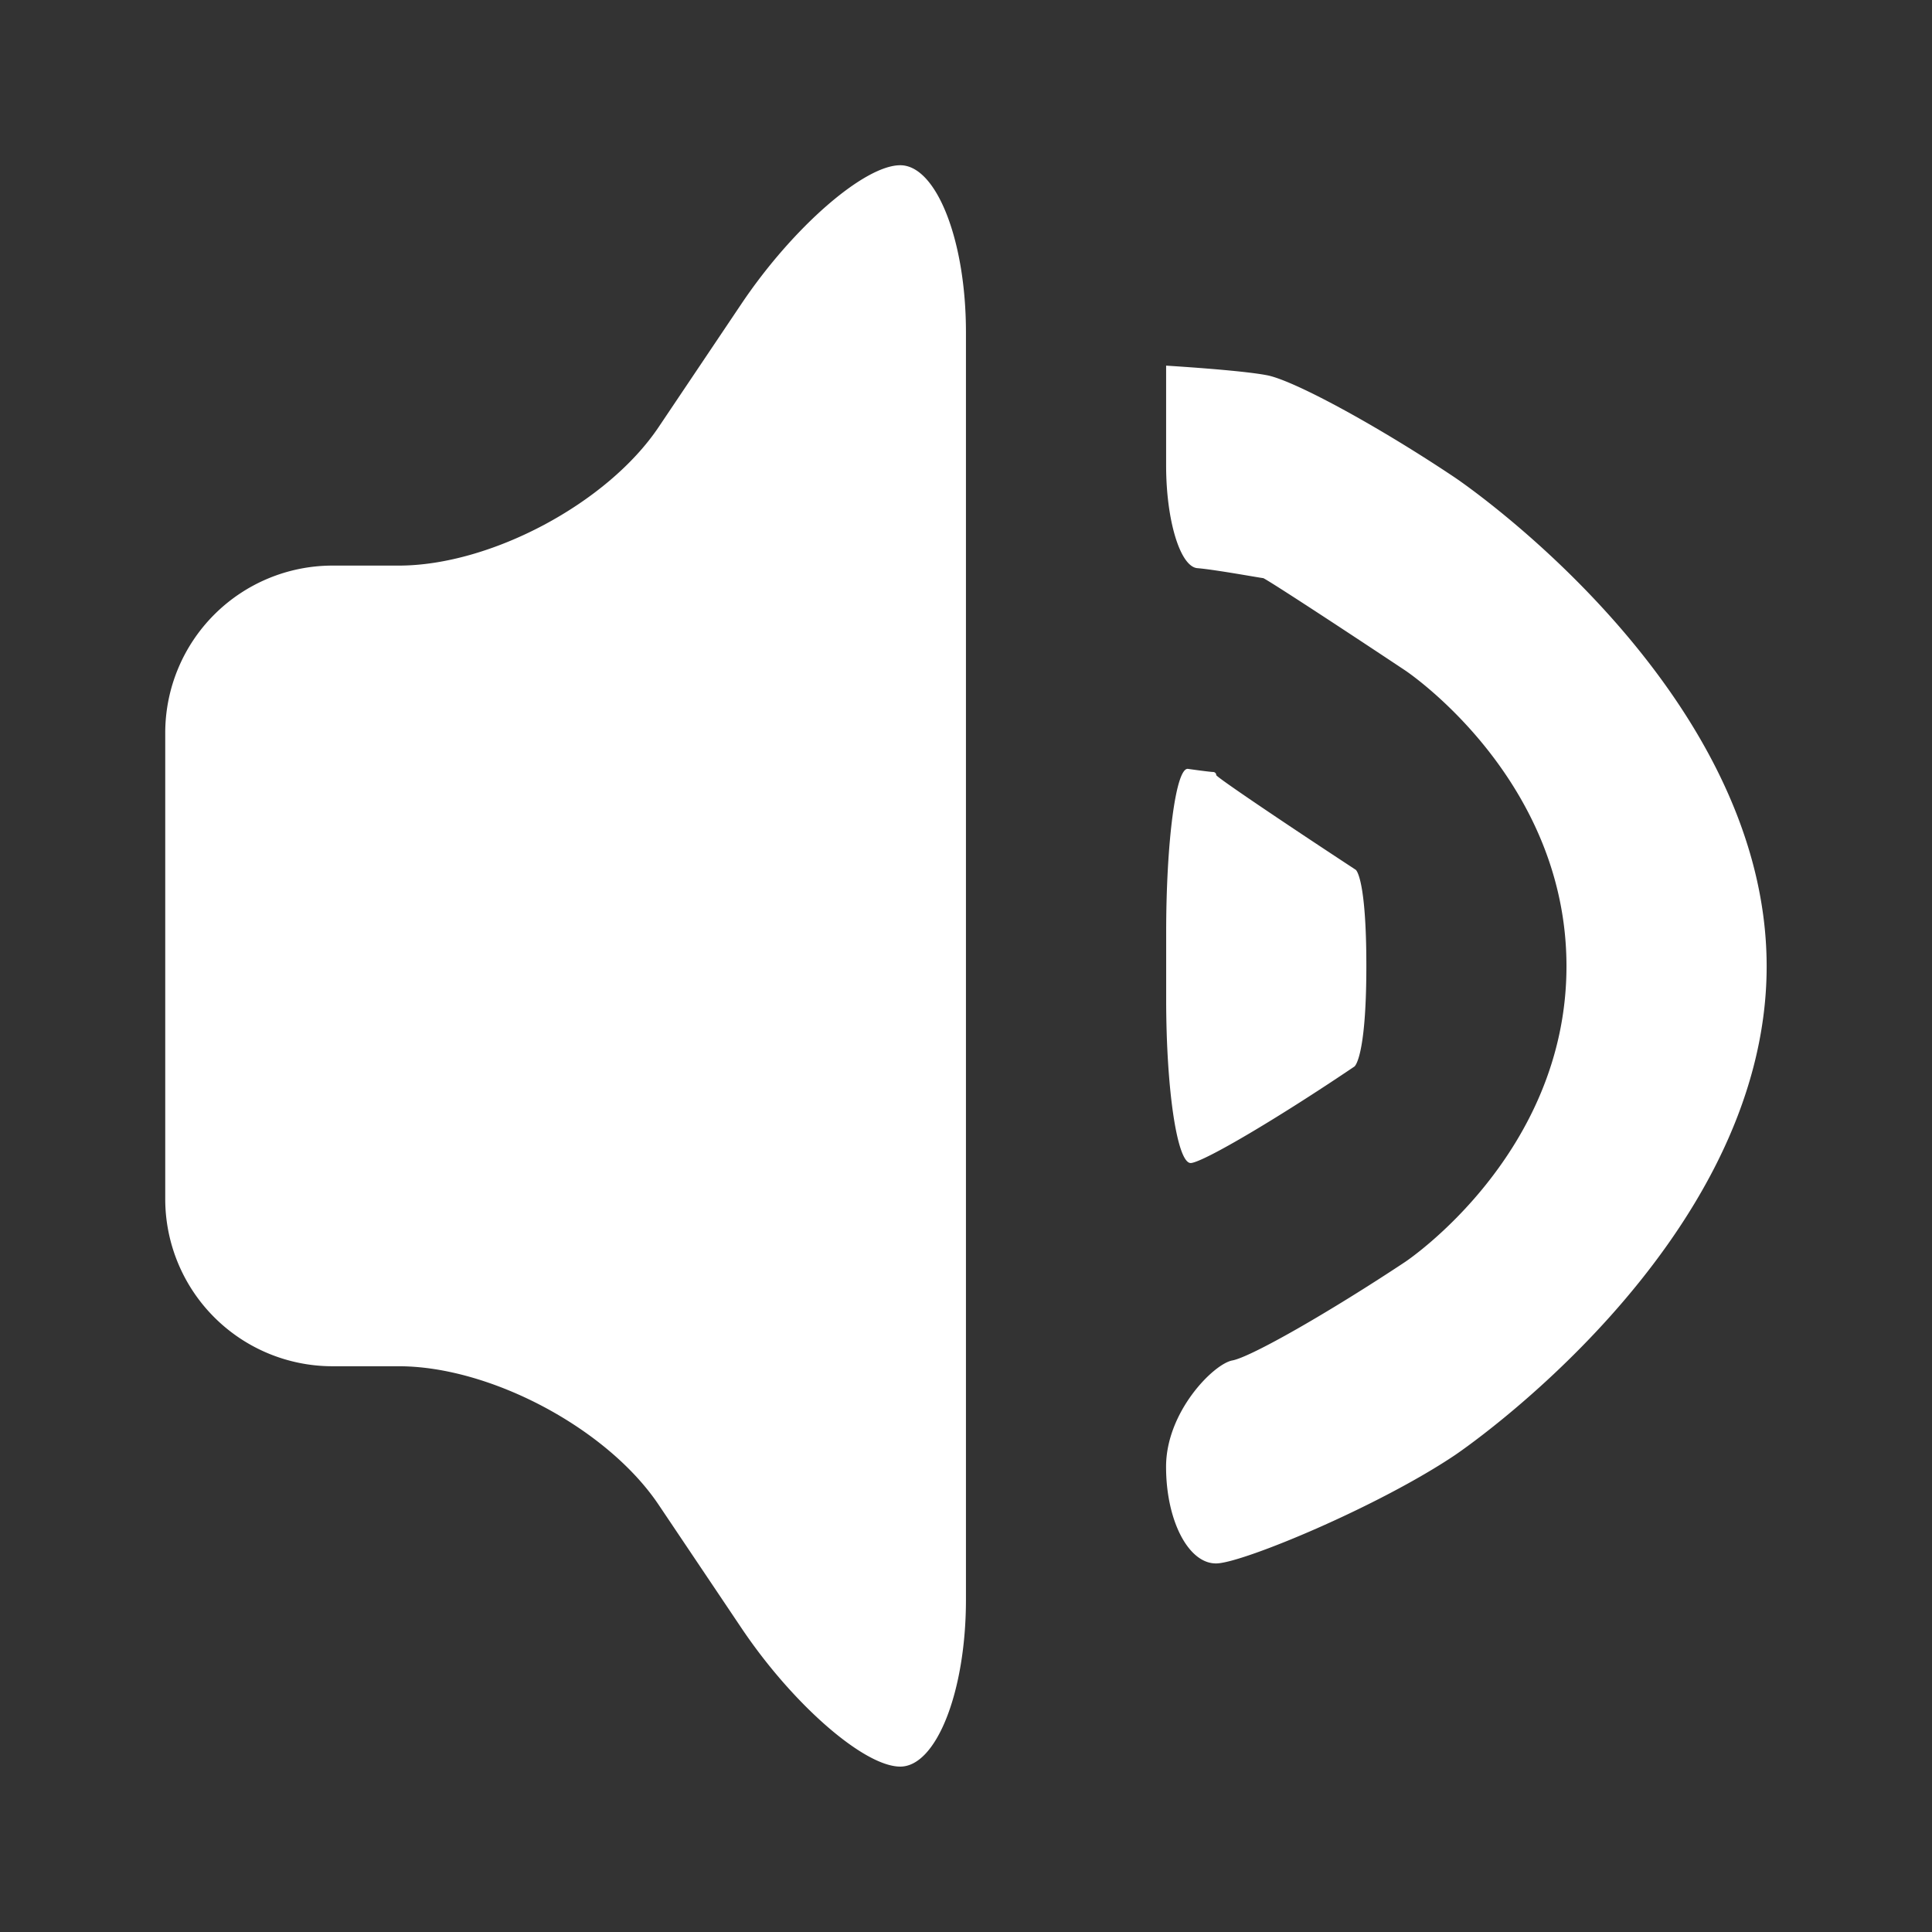 <svg xmlns="http://www.w3.org/2000/svg" width="36" height="36" viewBox="72 72 36 36"><rect x="72" y="72" width="36" height="36" fill="#333333" stroke="none"/><path fill="#FFFFFF" d="M88.775 75.079c-.673 0-2.004 1.161-2.958 2.58l-1.545 2.3c-.953 1.419-3.132 2.58-4.842 2.58h-1.243a3.118 3.118 0 0 0-3.108 3.108v8.703a3.117 3.117 0 0 0 3.108 3.108h1.243c1.71 0 3.889 1.161 4.842 2.58l1.545 2.3c.954 1.42 2.285 2.58 2.958 2.58s1.224-1.398 1.224-3.108V78.188c0-1.71-.551-3.109-1.224-3.109zm4.954 3.734v1.861c0 1.026.263 1.887.583 1.913.32.025 1.191.185 1.224.185s1.224.774 2.647 1.72c0 0 3.006 1.996 3.006 5.512 0 3.514-3.006 5.51-3.006 5.51-1.425.945-2.873 1.771-3.22 1.836-.347.063-1.235.955-1.235 1.981 0 1.025.434 1.836.962 1.8.529-.036 2.998-1.063 4.418-2.015 0 0 5.811-3.894 5.811-9.109 0-5.217-5.811-9.11-5.811-9.11-1.42-.951-2.995-1.809-3.5-1.905-.504-.097-1.879-.178-1.879-.179zm.408 7.514c-.224-.032-.407 1.341-.407 3.05v1.244c0 1.709.21 3.082.466 3.05.257-.032 1.626-.841 3.042-1.798 0 0 .222-.149.222-1.874 0-1.662-.198-1.792-.198-1.792-1.43-.938-2.599-1.731-2.599-1.764s-.026-.058-.059-.058-.243-.026-.467-.058z"/></svg>